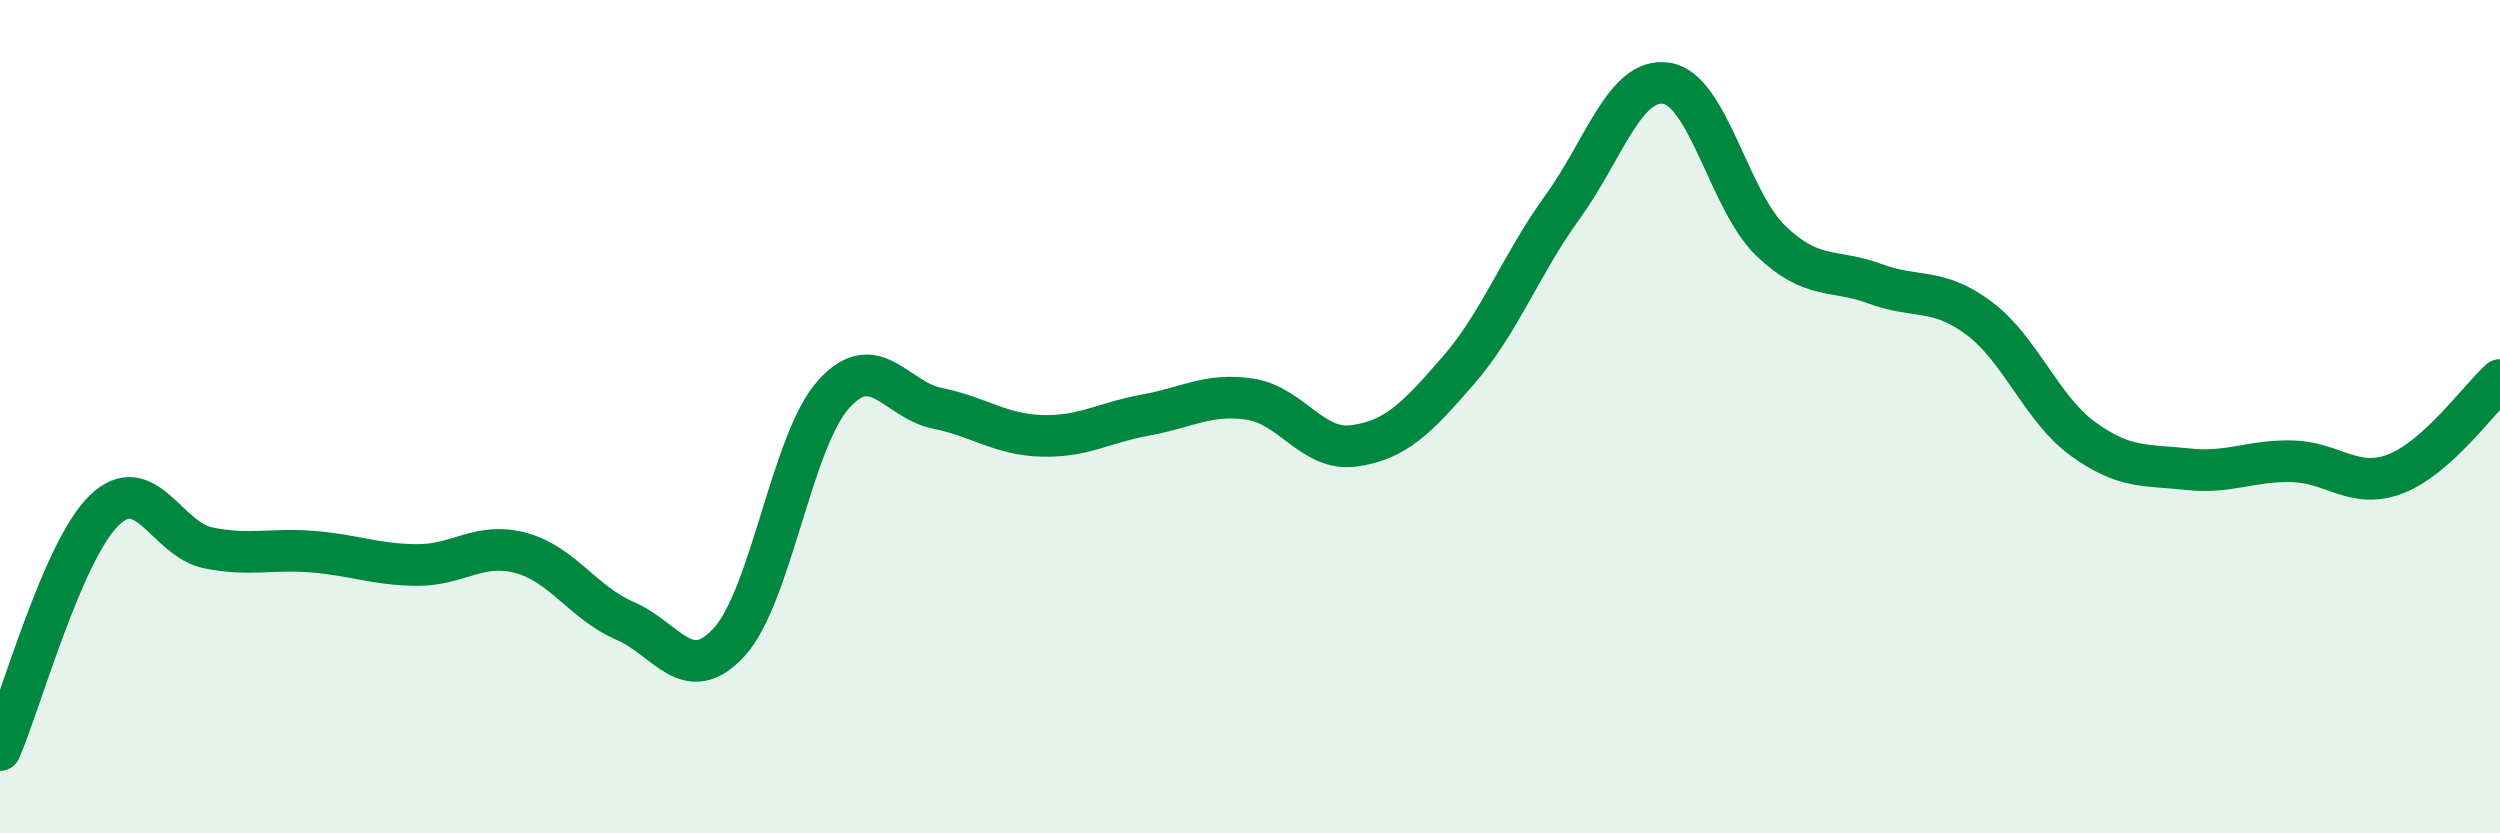
    <svg width="60" height="20" viewBox="0 0 60 20" xmlns="http://www.w3.org/2000/svg">
      <path
        d="M 0,18 C 0.5,16.85 1.5,13.22 2.5,12.25 C 3.5,11.28 4,12.95 5,13.15 C 6,13.35 6.5,13.16 7.5,13.24 C 8.5,13.32 9,13.55 10,13.56 C 11,13.57 11.5,13 12.5,13.27 C 13.5,13.54 14,14.47 15,14.9 C 16,15.33 16.5,16.5 17.5,15.41 C 18.5,14.32 19,10.59 20,9.47 C 21,8.35 21.5,9.6 22.5,9.8 C 23.5,10 24,10.43 25,10.46 C 26,10.49 26.5,10.14 27.5,9.96 C 28.5,9.78 29,9.43 30,9.58 C 31,9.73 31.5,10.84 32.5,10.7 C 33.5,10.56 34,10.04 35,8.89 C 36,7.74 36.5,6.35 37.5,4.97 C 38.5,3.59 39,1.84 40,2 C 41,2.16 41.5,4.82 42.5,5.78 C 43.5,6.74 44,6.44 45,6.81 C 46,7.18 46.5,6.89 47.5,7.64 C 48.5,8.39 49,9.82 50,10.54 C 51,11.26 51.5,11.15 52.5,11.26 C 53.5,11.37 54,11.05 55,11.07 C 56,11.09 56.5,11.76 57.5,11.37 C 58.5,10.98 59.5,9.57 60,9.12L60 20L0 20Z"
        fill="#008740"
        opacity="0.1"
        stroke-linecap="round"
        stroke-linejoin="round"
      />
      <path
        d="M 0,18 C 0.5,16.85 1.5,13.22 2.5,12.25 C 3.5,11.28 4,12.95 5,13.15 C 6,13.35 6.5,13.16 7.5,13.24 C 8.5,13.32 9,13.55 10,13.56 C 11,13.57 11.5,13 12.5,13.27 C 13.5,13.54 14,14.47 15,14.9 C 16,15.33 16.5,16.5 17.5,15.41 C 18.5,14.32 19,10.59 20,9.47 C 21,8.35 21.5,9.6 22.5,9.8 C 23.5,10 24,10.43 25,10.46 C 26,10.49 26.5,10.14 27.5,9.96 C 28.5,9.78 29,9.43 30,9.58 C 31,9.73 31.5,10.84 32.5,10.7 C 33.5,10.56 34,10.04 35,8.89 C 36,7.74 36.5,6.35 37.5,4.97 C 38.5,3.59 39,1.84 40,2 C 41,2.16 41.5,4.82 42.5,5.78 C 43.5,6.74 44,6.44 45,6.81 C 46,7.18 46.5,6.89 47.5,7.64 C 48.5,8.39 49,9.82 50,10.54 C 51,11.26 51.5,11.15 52.5,11.26 C 53.5,11.37 54,11.05 55,11.07 C 56,11.09 56.5,11.76 57.5,11.37 C 58.5,10.98 59.5,9.57 60,9.12"
        stroke="#008740"
        stroke-width="1"
        fill="none"
        stroke-linecap="round"
        stroke-linejoin="round"
      />
    </svg>
  